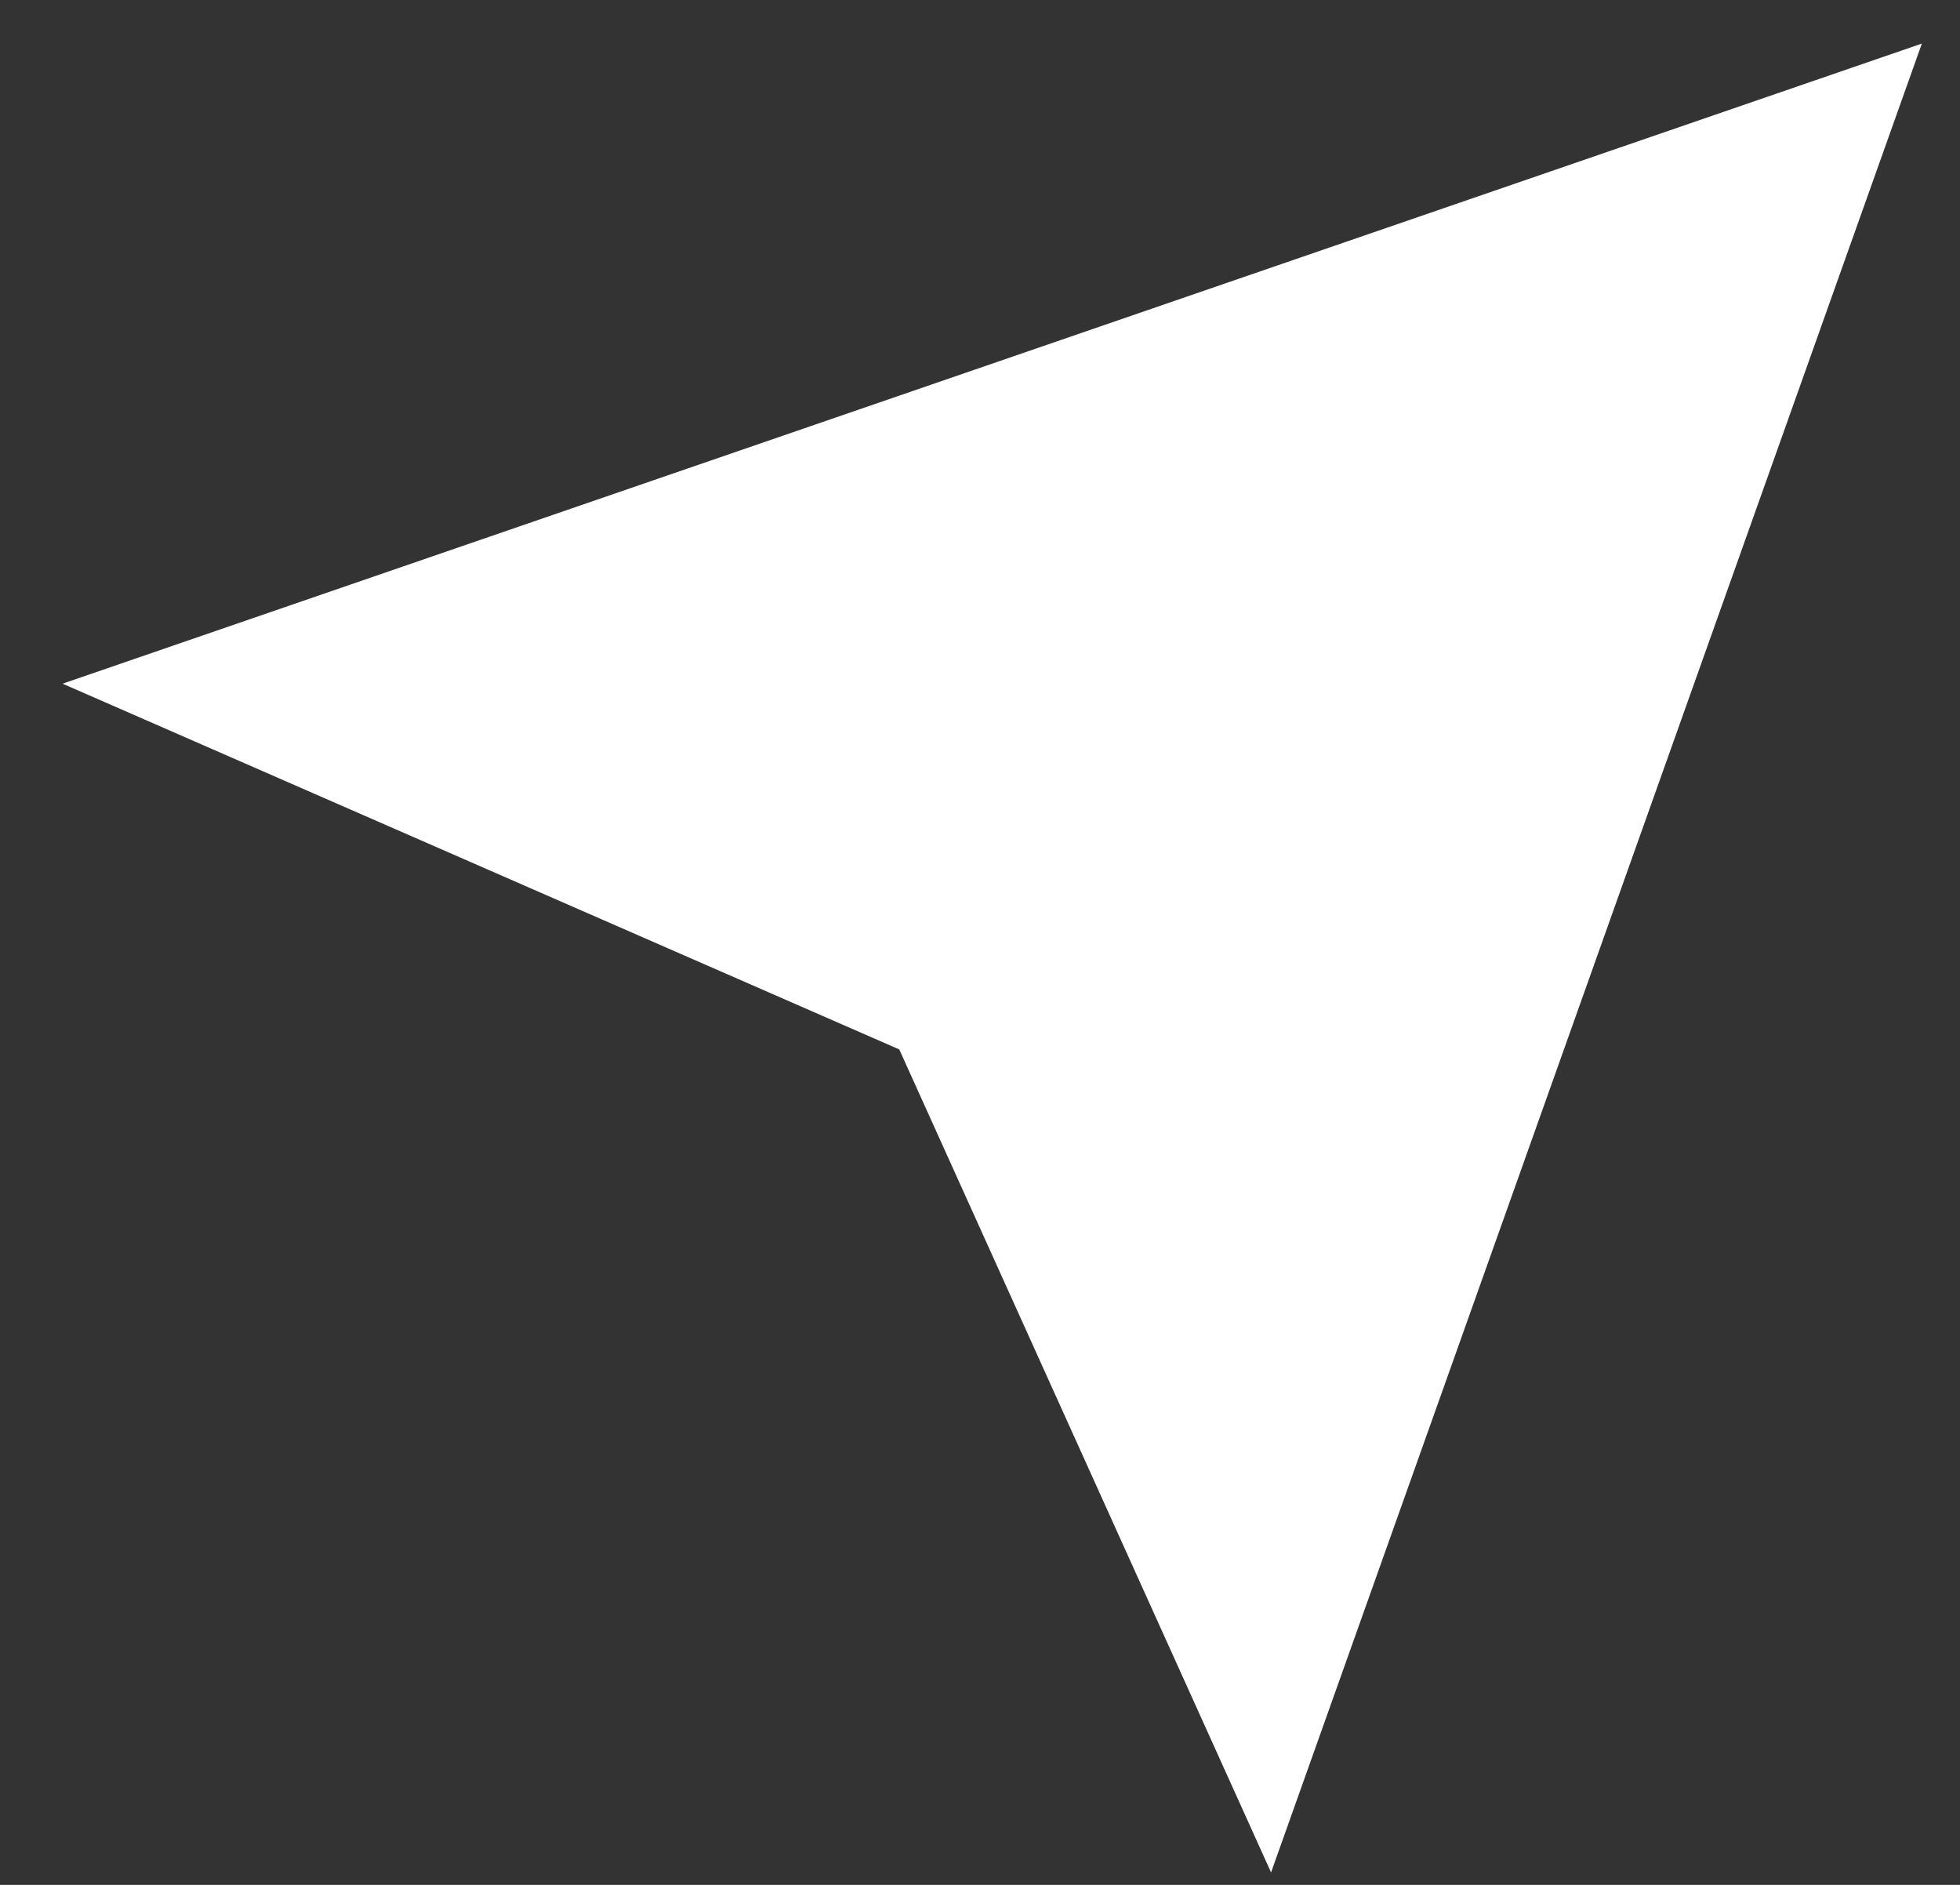 <?xml version="1.0" encoding="UTF-8"?> <svg xmlns="http://www.w3.org/2000/svg" width="26" height="25" viewBox="0 0 26 25" fill="none"><rect x="0" y="0" width="26" height="25" fill="#333333" stroke="none"/><path d="M25.494 0.578L16.861 24.835L11.929 13.919L0.83 9.068L25.494 0.578Z" fill="white"></path></svg> 